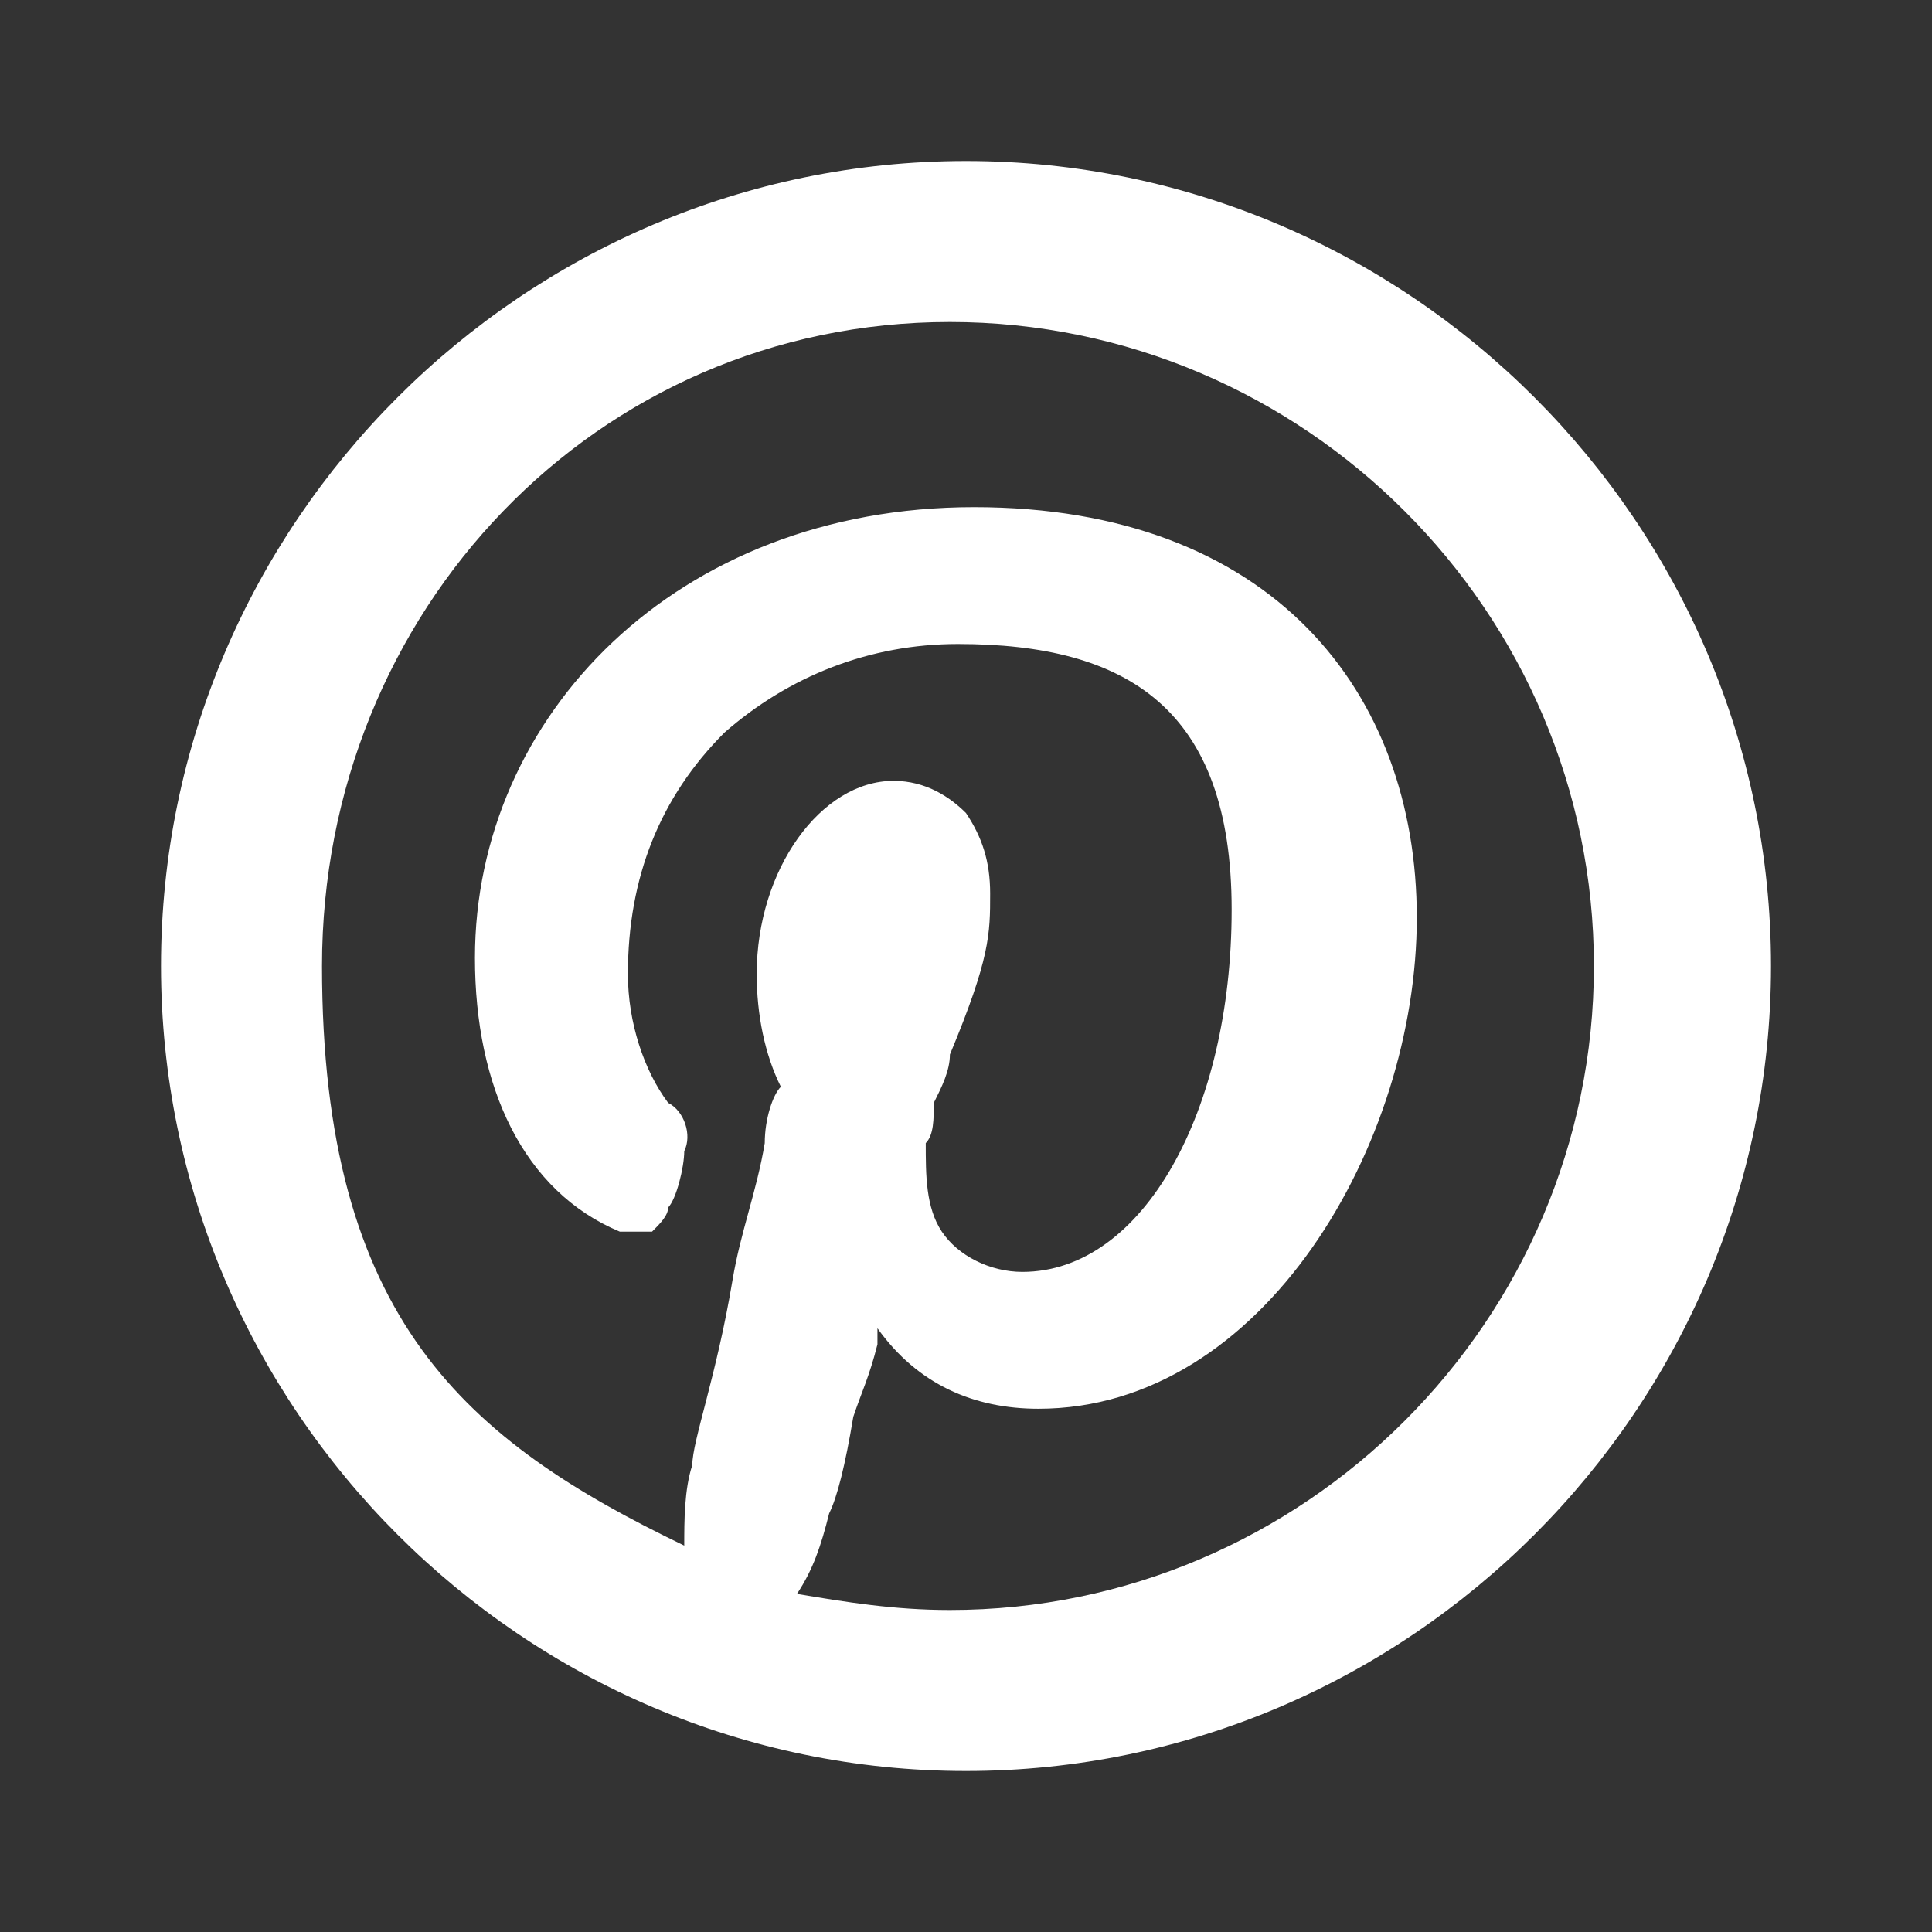 <?xml version="1.0" encoding="UTF-8"?>
<svg id="Layer_1" xmlns="http://www.w3.org/2000/svg" version="1.1" viewBox="0 0 24 24">
  <rect x="0" y="0" width="24" height="24" fill="#333333" stroke="none"/>
  <!-- Generator: Adobe Illustrator 29.1.0, SVG Export Plug-In . SVG Version: 2.1.0 Build 142)  -->
  <defs>
    <style>
      .st0 {
        fill: #fff;
      }
    </style>
  </defs>
  <path class="st0" d="M8.5,19.2c0-.3,0-.7.1-1,0-.3.3-1.1.5-2.3h0c.1-.6.3-1.1.4-1.7,0-.3.1-.6.2-.7-.2-.4-.3-.9-.3-1.4,0-1.3.8-2.4,1.7-2.4.4,0,.7.2.9.4.2.3.3.6.3,1,0,.5,0,.8-.5,2,0,.2-.1.4-.2.6,0,.2,0,.4-.1.5,0,.4,0,.8.2,1.1.2.3.6.5,1,.5,1.5,0,2.6-2,2.6-4.5s-1.3-3.3-3.4-3.3c-1.1,0-2.1.4-2.9,1.1-.8.8-1.2,1.8-1.2,3,0,.6.2,1.2.5,1.6.2.1.3.4.2.6,0,.2-.1.6-.2.7,0,.1-.1.2-.2.3-.1,0-.2,0-.4,0-1.2-.5-1.8-1.8-1.8-3.4,0-3,2.5-5.6,6.2-5.6s5.5,2.3,5.5,5.1-1.9,6.1-4.7,6.1c-.8,0-1.5-.3-2-1v.2c-.1.4-.2.6-.3.9h0c-.1.6-.2,1-.3,1.2-.1.4-.2.7-.4,1,.6.1,1.2.2,1.9.2,4.4,0,8-3.6,8-8s-3.6-8-8-8S4,7.6,4,12s1.8,5.9,4.5,7.2ZM12,22c-5.5,0-10-4.5-10-10S6.5,2,12,2s10,4.5,10,10-4.5,10-10,10Z"/>
</svg>